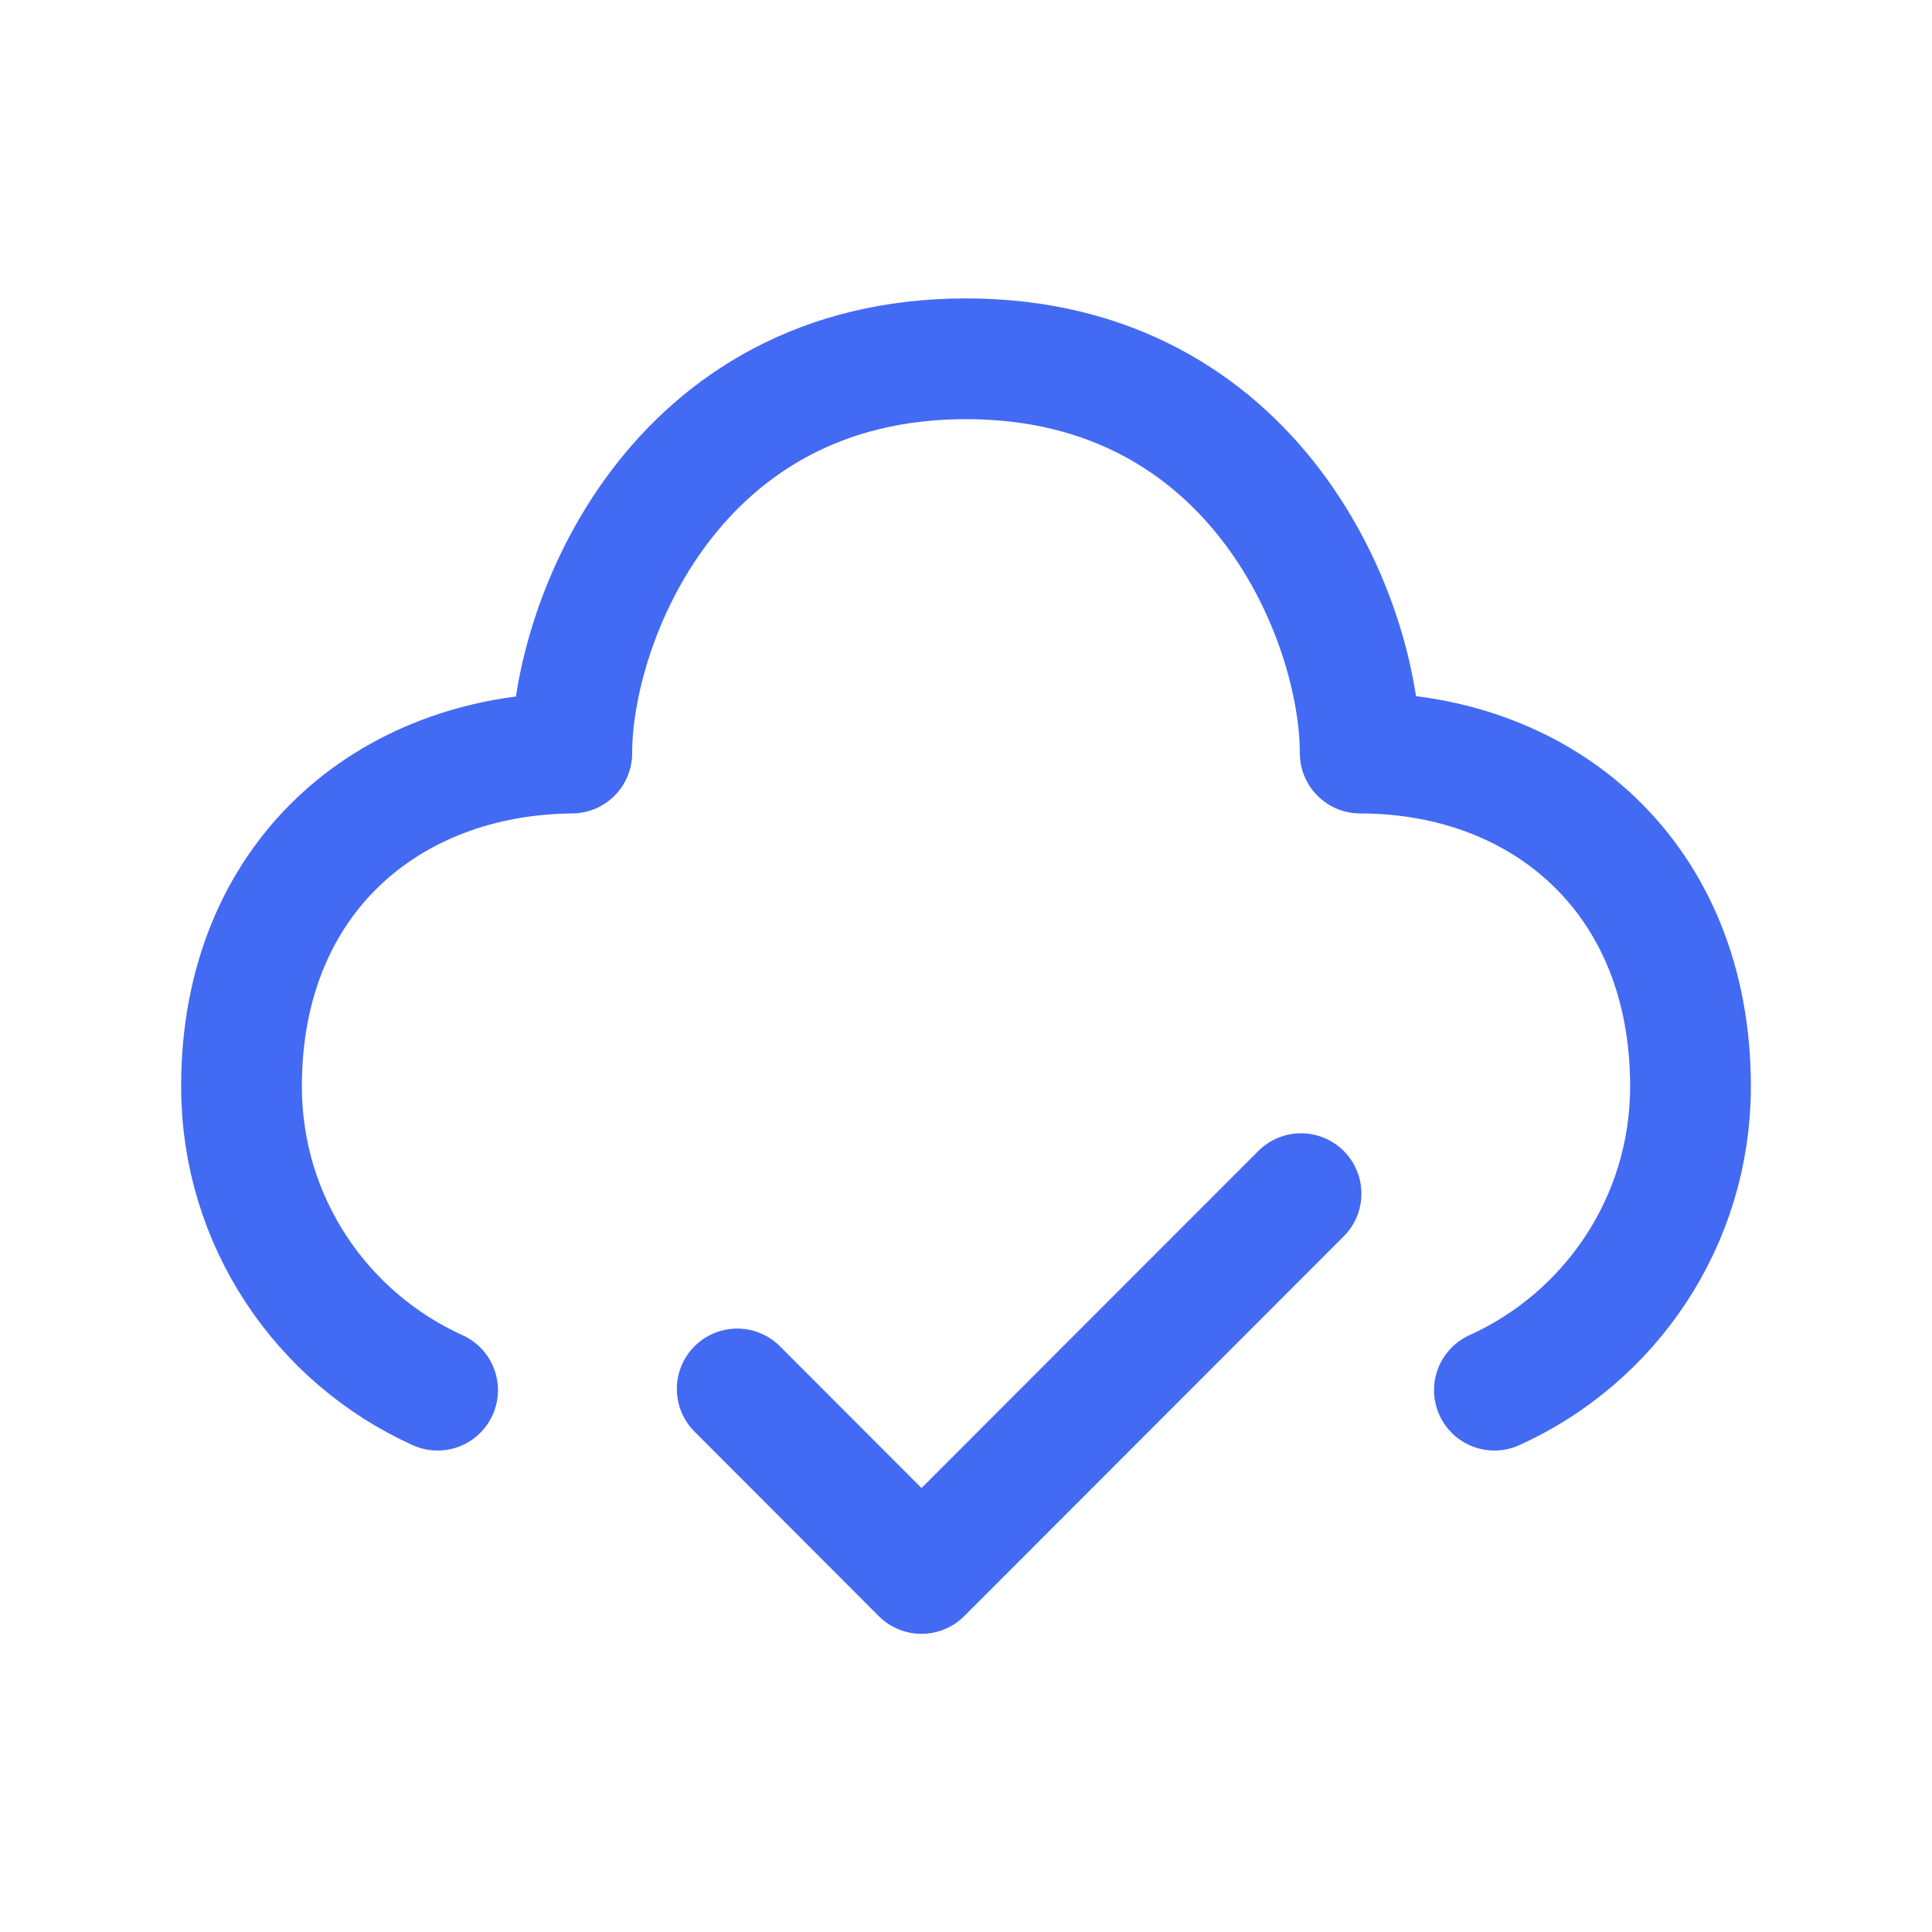 <?xml version="1.0" encoding="UTF-8"?>
<svg width="24" height="24" viewBox="0 0 24 24" fill="none" xmlns="http://www.w3.org/2000/svg">
<path d="M18.564 17.269C20 16.62 21 15.174 21 13.495C21 10.899 19.17 9.356 16.897 9.355C16.897 7.722 15.617 4.457 12 4.457C8.383 4.457 7.103 7.722 7.103 9.355C4.833 9.374 3 10.899 3 13.495C3 15.174 3.999 16.62 5.436 17.269" stroke="#436af3" stroke-width="1.5" stroke-linecap="round" stroke-linejoin="round"></path>
<path d="M9.158 17.254L11.447 19.546L16.162 14.828" stroke="#436af3" stroke-width="1.5" stroke-linecap="round" stroke-linejoin="round"></path>
</svg>
